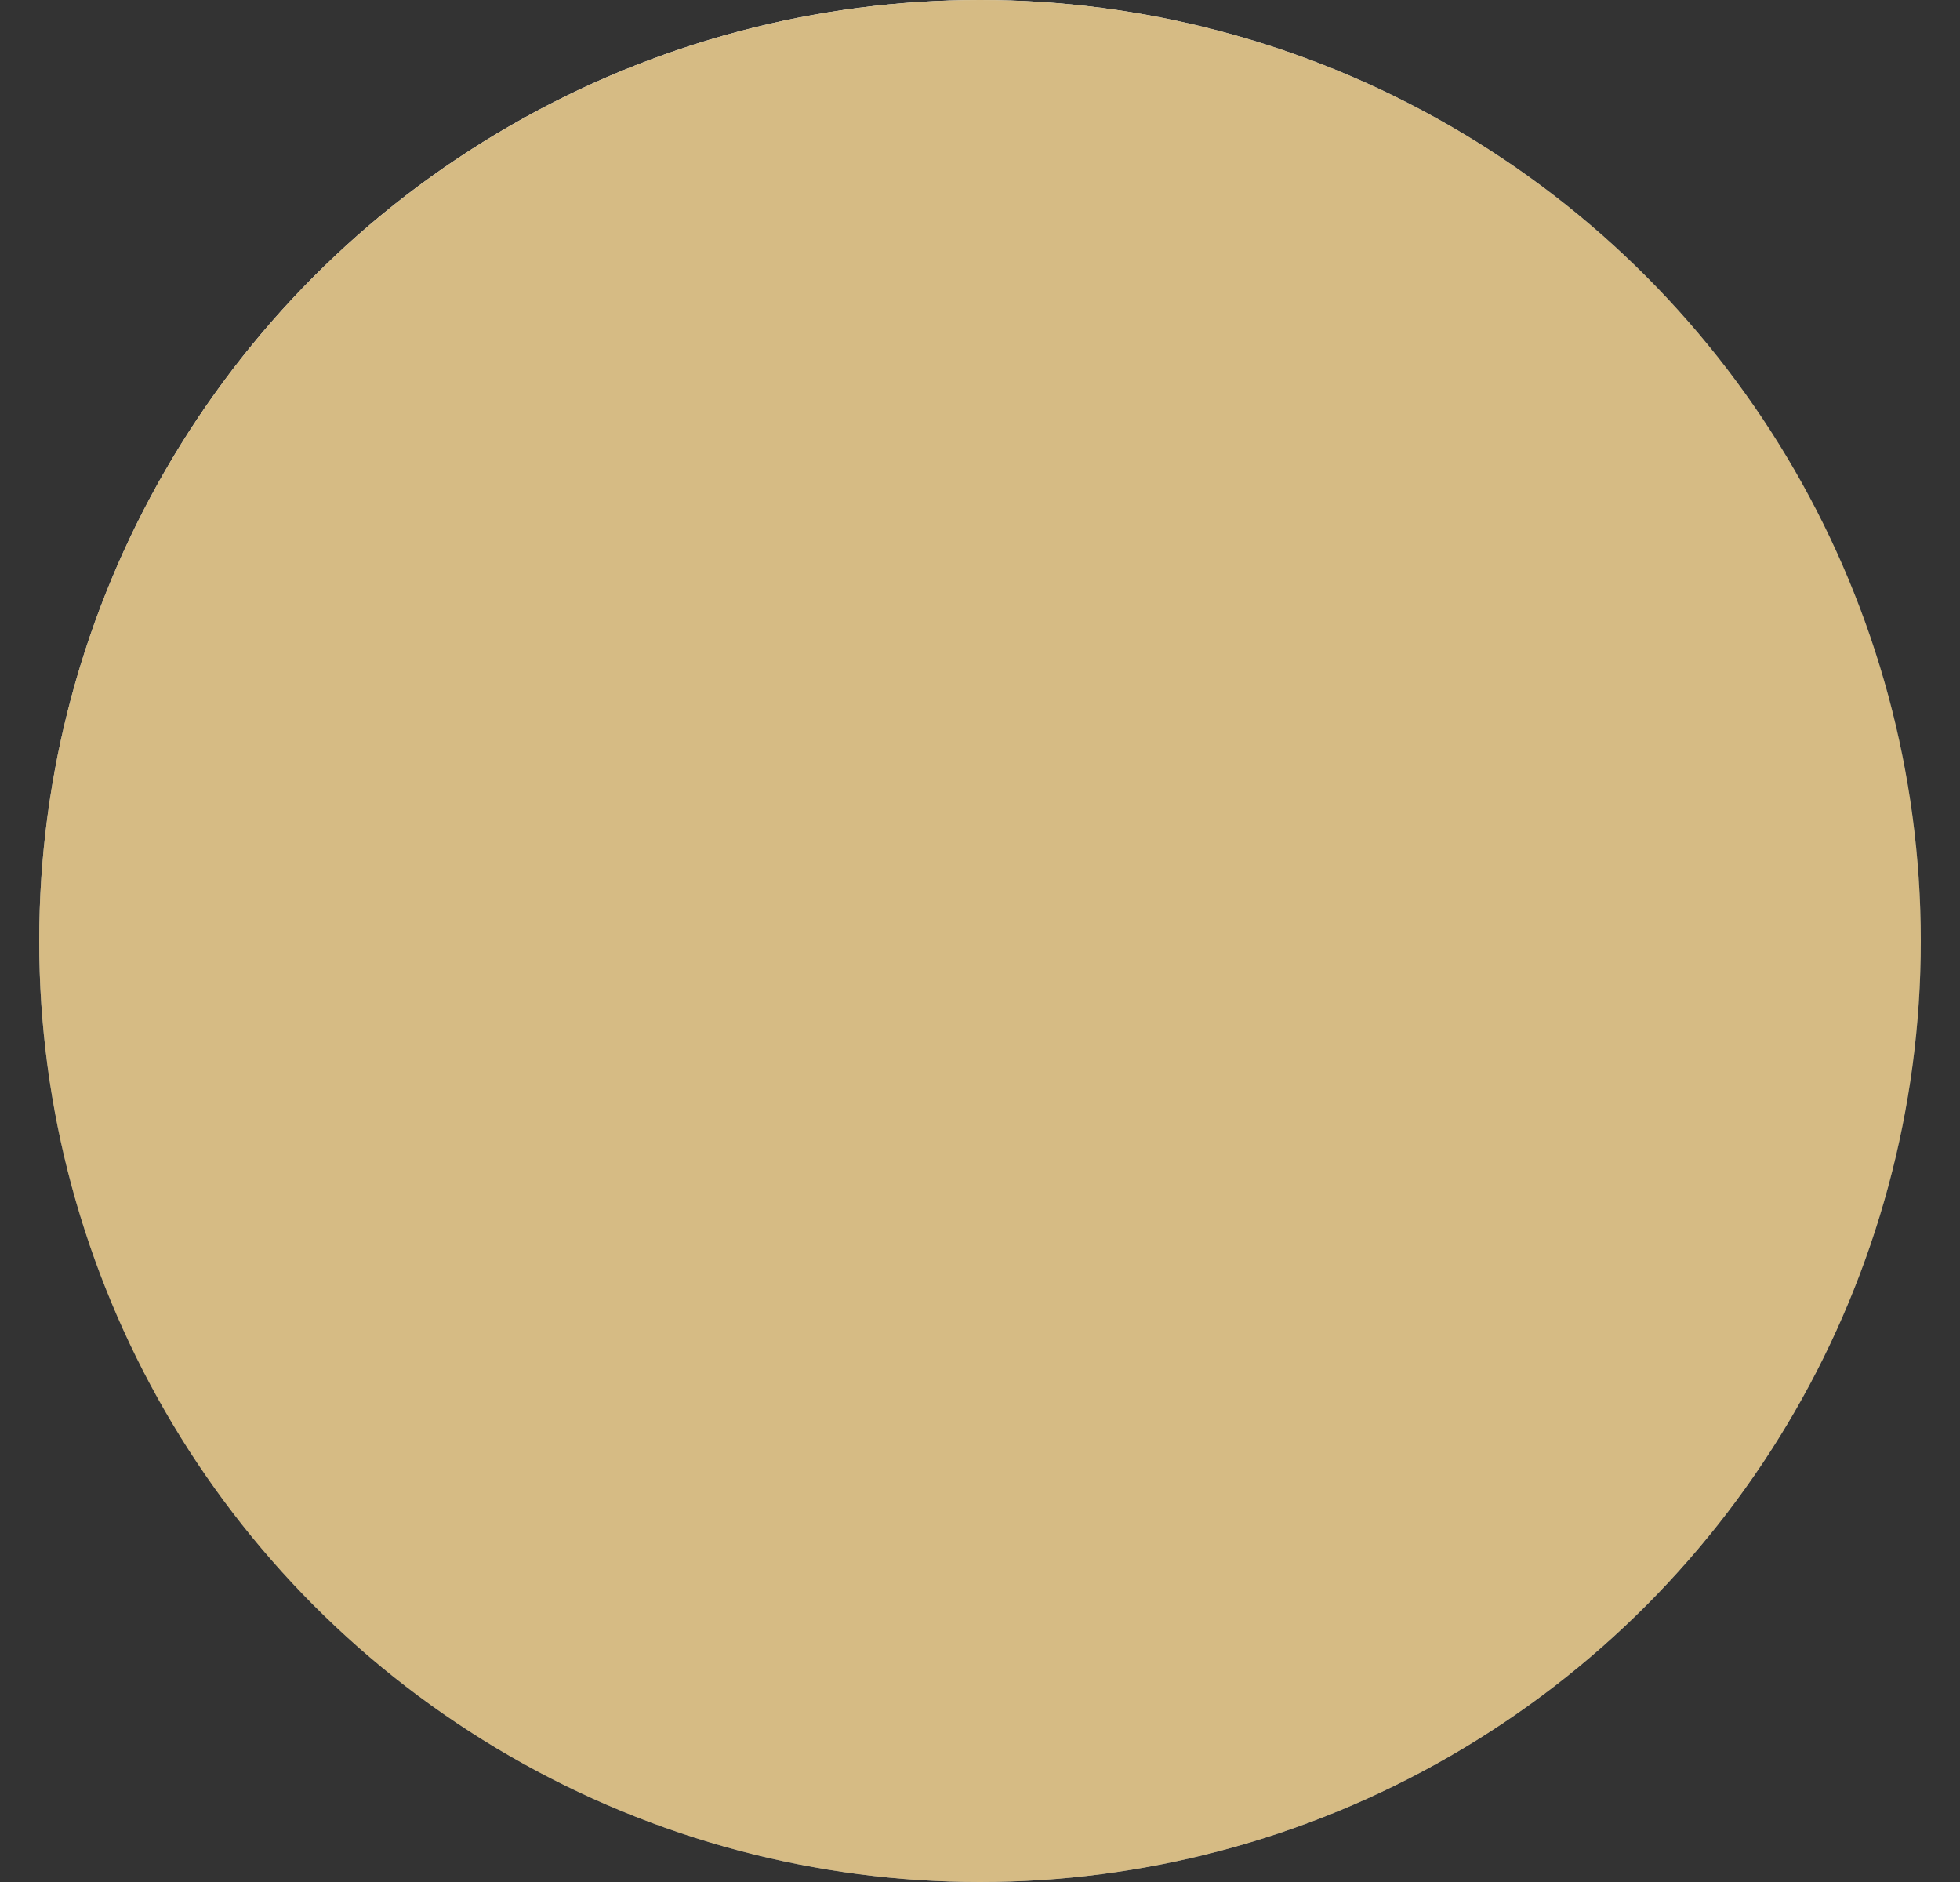 <svg xmlns="http://www.w3.org/2000/svg" fill="none" viewBox="0 0 25 24" height="24" width="25">
<rect x="0" y="0" width="25" height="24" fill="#333333" stroke="none"/>
<g id="Colour">
<g id="Colour_2">
<circle fill="url(#paint0_linear_932_1075)" r="12" cy="12" cx="12.5"></circle>
<circle style="mix-blend-mode:overlay" fill="url(#paint1_linear_932_1075)" r="12" cy="12" cx="12.5"></circle>
<circle style="mix-blend-mode:color" fill="#D6BB84" r="12" cy="12" cx="12.5"></circle>
</g>
</g>
<defs>
<linearGradient gradientUnits="userSpaceOnUse" y2="-0.711" x2="38.5" y1="16.5" x1="0.2" id="paint0_linear_932_1075">
<stop stop-color="#576265"></stop>
<stop stop-color="#9EA1A1" offset="0.172"></stop>
<stop stop-color="#848B8A" offset="0.457"></stop>
<stop stop-color="#576265" offset="0.554"></stop>
<stop stop-color="#576265" offset="0.823"></stop>
<stop stop-color="#757A7B" offset="0.925"></stop>
<stop stop-color="#576265" offset="1"></stop>
</linearGradient>
<linearGradient gradientUnits="userSpaceOnUse" y2="-0.493" x2="5.294" y1="12" x1="10.081" id="paint1_linear_932_1075">
<stop stop-opacity="0" stop-color="white"></stop>
<stop stop-color="white" offset="1"></stop>
</linearGradient>
</defs>
</svg>
